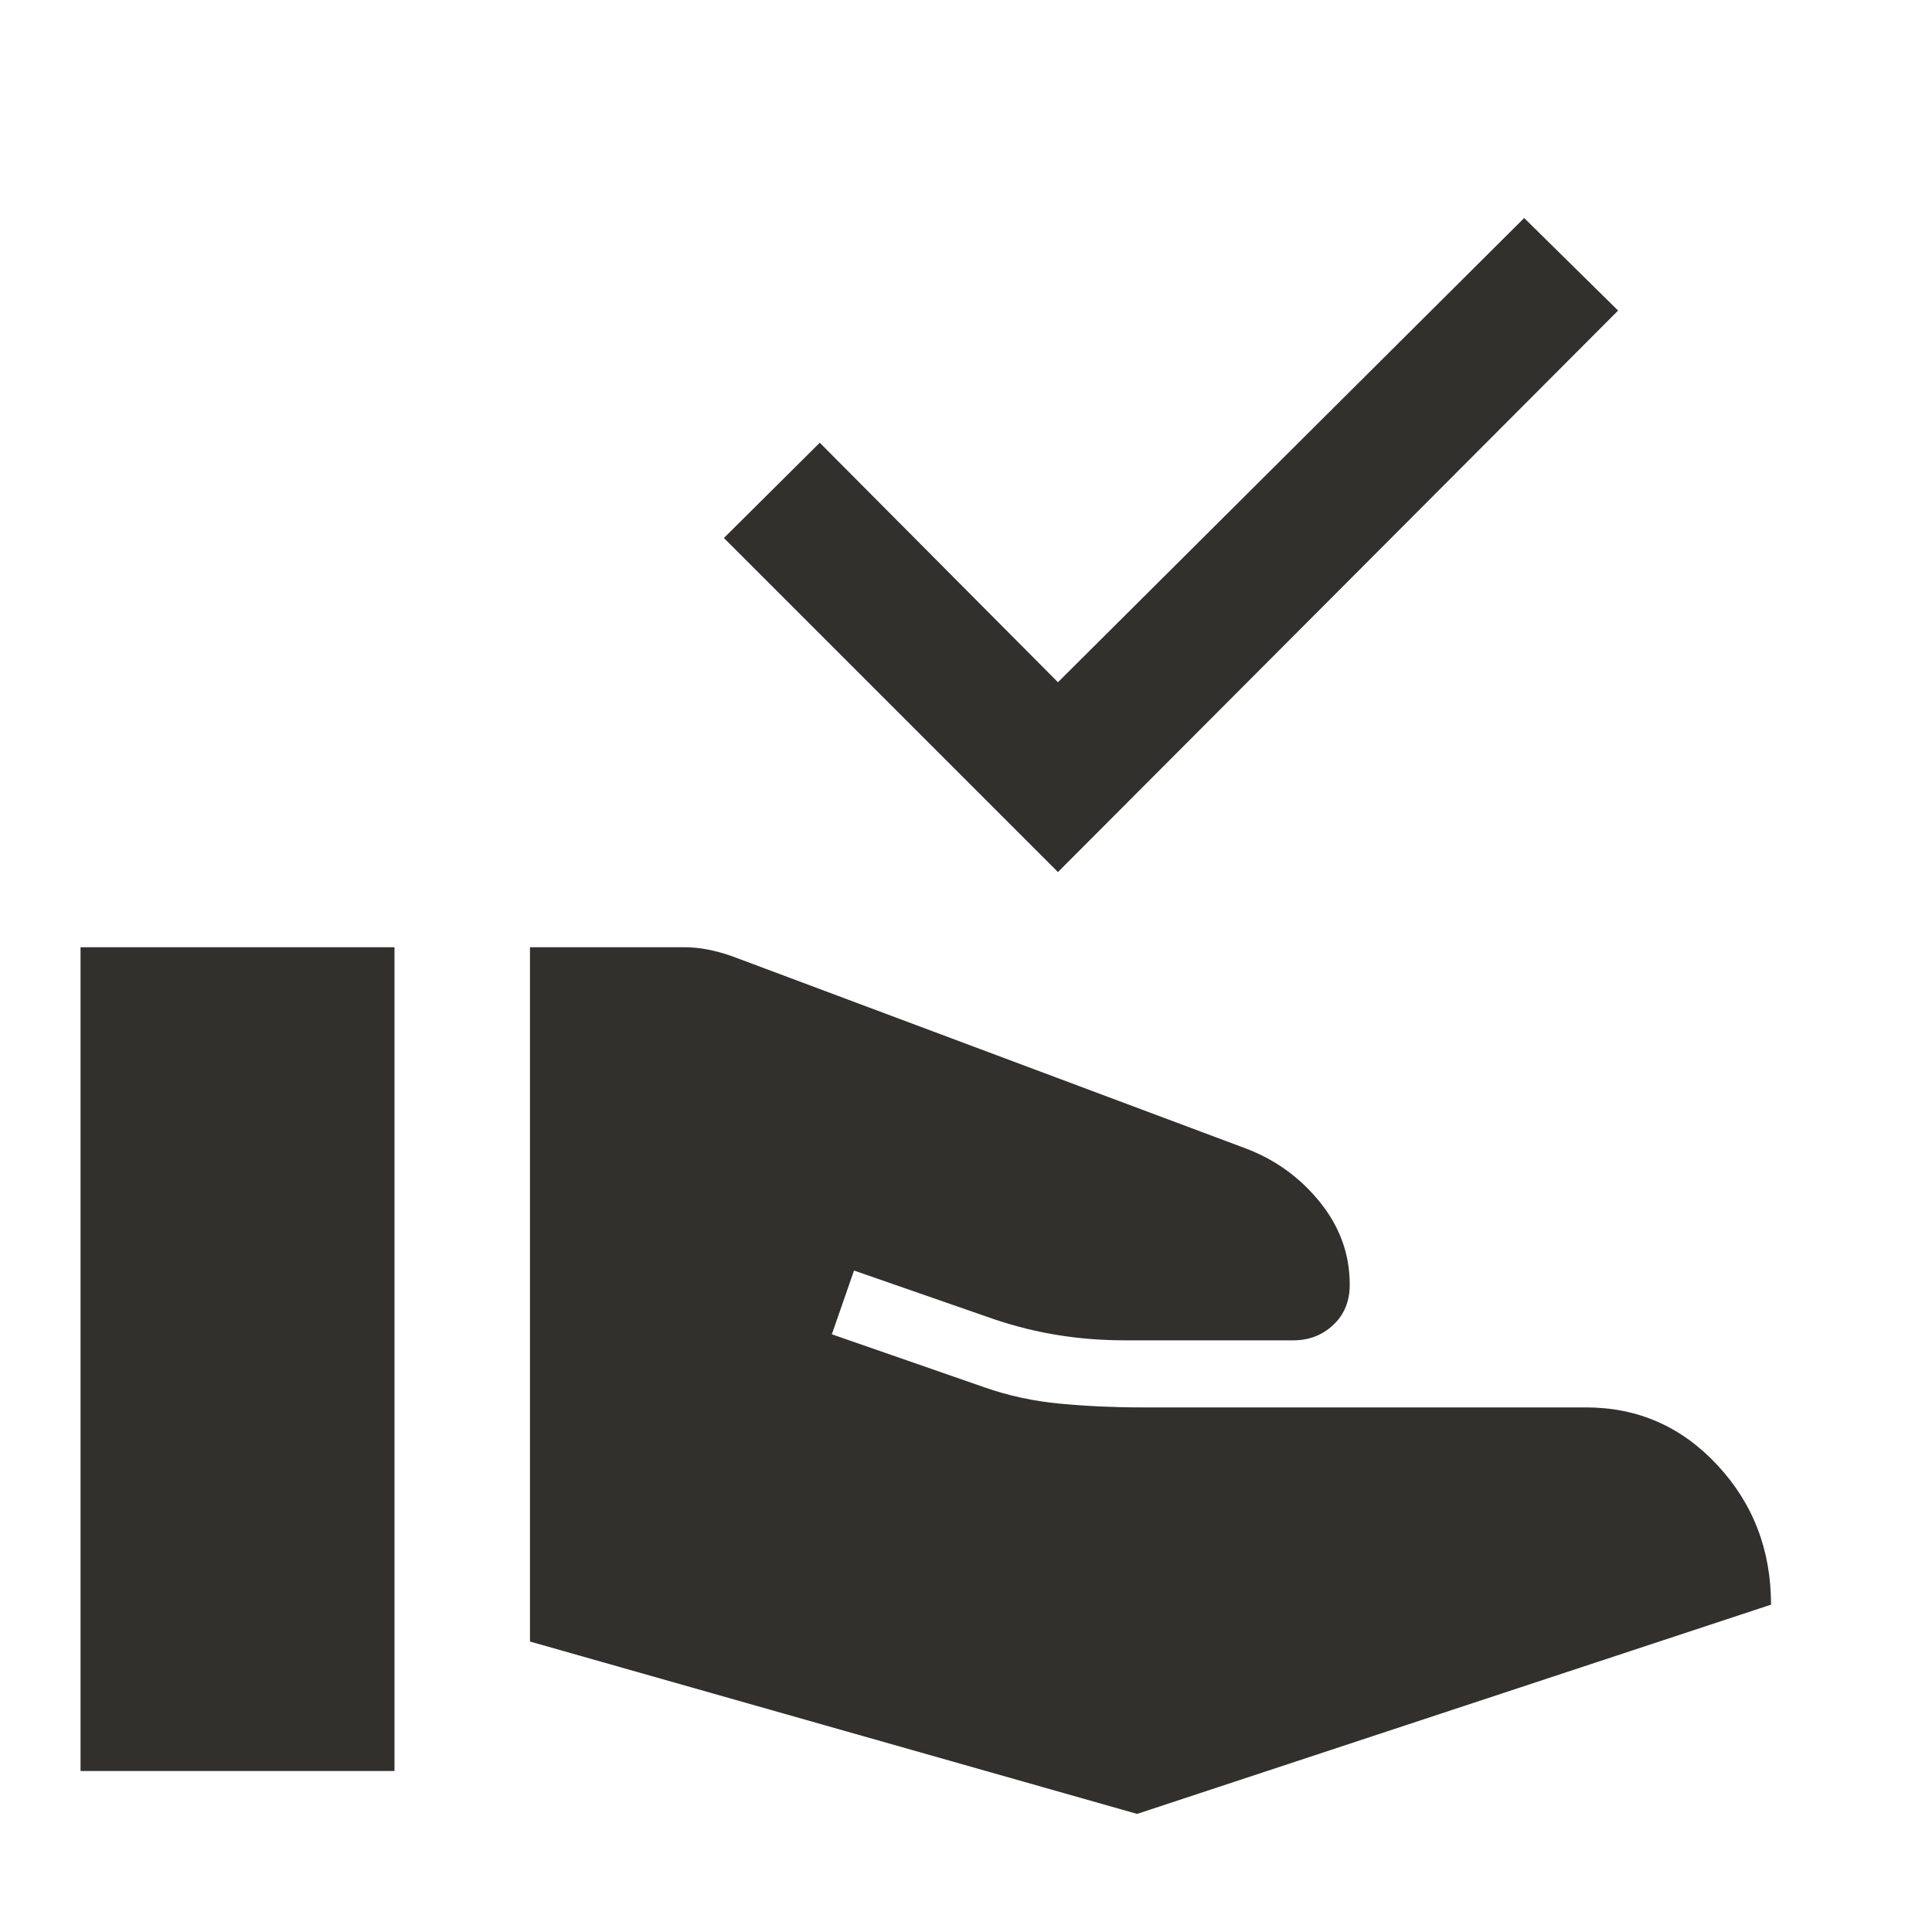 <svg width="32" height="32" viewBox="0 0 32 32" fill="none" xmlns="http://www.w3.org/2000/svg">
<g id="approval_delegation">
<mask id="mask0_1461_185" style="mask-type:alpha" maskUnits="userSpaceOnUse" x="0" y="0" width="32" height="32">
<rect id="Bounding box" width="32" height="32" fill="#D9D9D9"/>
</mask>
<g mask="url(#mask0_1461_185)">
<path id="approval_delegation_2" d="M8.778 27.189V15.689H11.334C11.46 15.689 11.59 15.702 11.723 15.727C11.856 15.754 11.986 15.789 12.112 15.833L20.634 19.022C21.123 19.207 21.532 19.503 21.862 19.911C22.191 20.318 22.356 20.774 22.356 21.277C22.356 21.552 22.265 21.774 22.084 21.944C21.902 22.115 21.682 22.2 21.423 22.2H18.634C18.256 22.2 17.891 22.172 17.54 22.116C17.188 22.061 16.834 21.974 16.478 21.855L14.145 21.044L13.778 22.1L16.301 22.977C16.701 23.118 17.123 23.209 17.567 23.25C18.012 23.291 18.453 23.311 18.89 23.311H26.267C27.127 23.311 27.852 23.629 28.445 24.267C29.038 24.904 29.334 25.674 29.334 26.578L18.834 30.044L8.778 27.189ZM1.334 29.333V15.689H6.534V29.333H1.334ZM17.523 14.444L11.99 8.911L13.578 7.333L17.523 11.3L25.245 3.611L26.801 5.144L17.523 14.444Z" fill="#31302D"/>
</g>
</g>
</svg>
